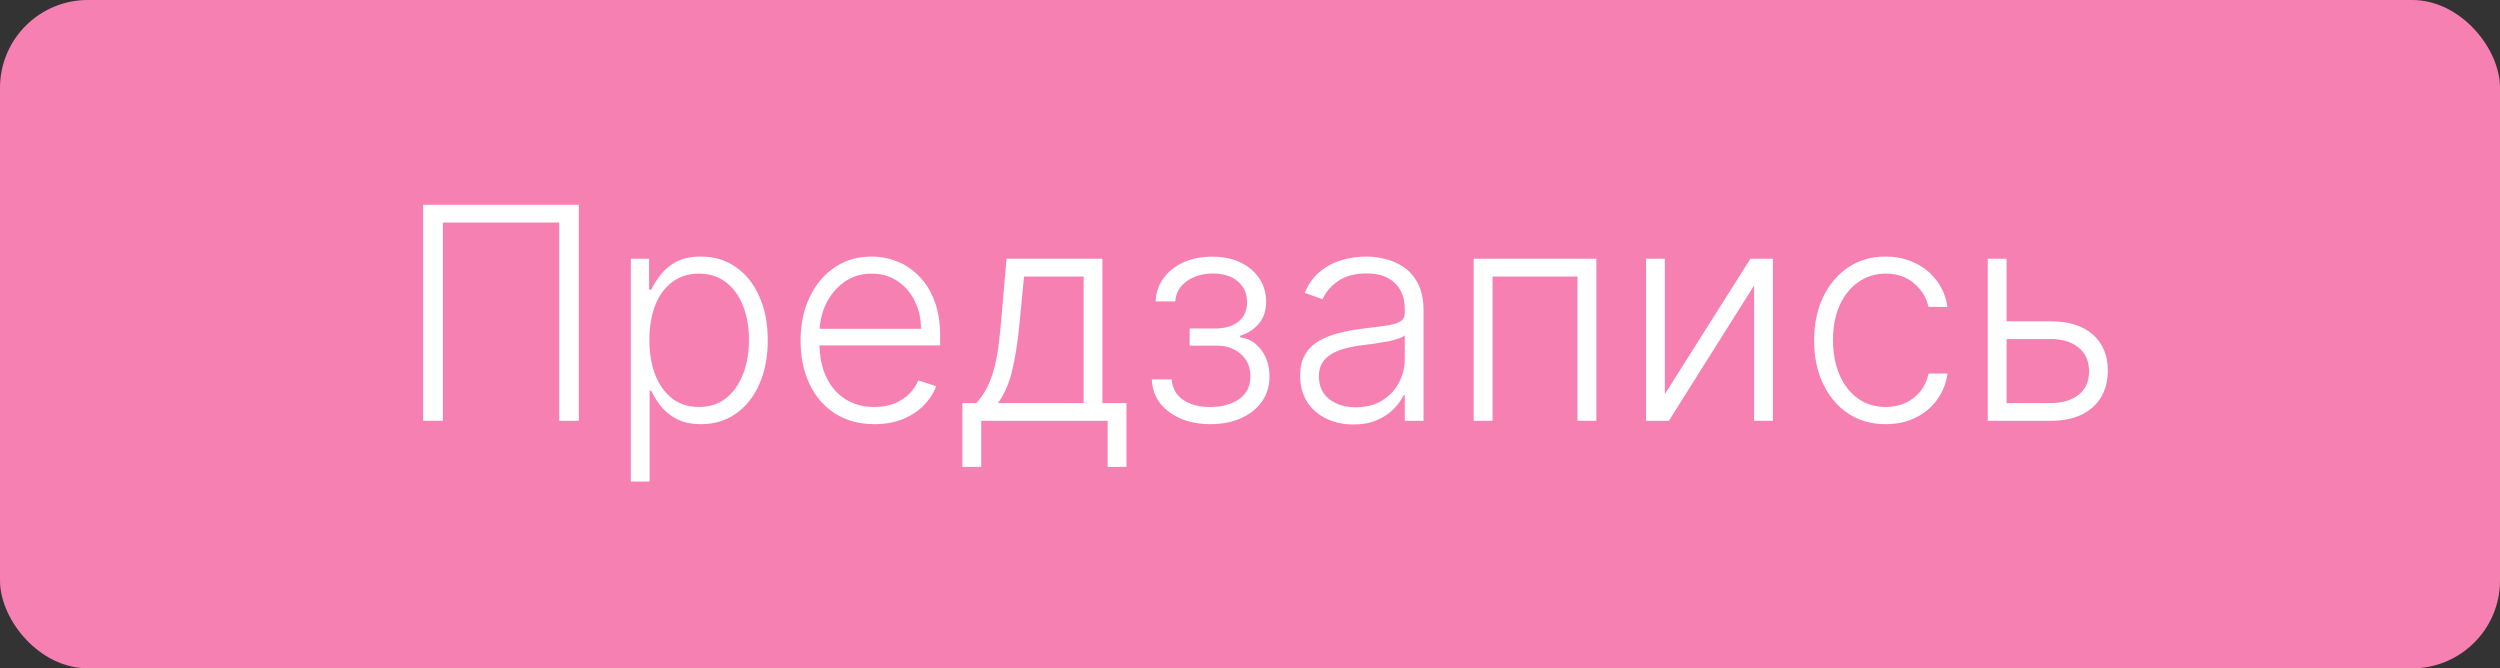 <?xml version="1.0" encoding="UTF-8"?> <svg xmlns="http://www.w3.org/2000/svg" width="101" height="27" viewBox="0 0 101 27" fill="none"><rect x="0" y="0" width="101" height="27" fill="#333333" stroke="none"/><rect width="101" height="27" rx="3.549" fill="#F780B3"></rect><path d="M23.385 8.273V17H22.592V8.989H17.892V17H17.095V8.273H23.385ZM25.486 19.454V10.454H26.223V11.703H26.312C26.403 11.507 26.528 11.307 26.688 11.102C26.847 10.895 27.057 10.72 27.318 10.578C27.582 10.436 27.915 10.365 28.315 10.365C28.855 10.365 29.327 10.507 29.73 10.791C30.136 11.072 30.452 11.467 30.676 11.976C30.903 12.482 31.017 13.071 31.017 13.744C31.017 14.421 30.903 15.013 30.676 15.521C30.452 16.03 30.136 16.426 29.73 16.71C29.327 16.994 28.858 17.136 28.324 17.136C27.929 17.136 27.598 17.065 27.331 16.923C27.067 16.781 26.852 16.607 26.688 16.399C26.526 16.189 26.401 15.984 26.312 15.786H26.244V19.454H25.486ZM26.236 13.732C26.236 14.26 26.314 14.729 26.47 15.138C26.629 15.544 26.857 15.864 27.152 16.097C27.45 16.327 27.811 16.442 28.234 16.442C28.669 16.442 29.035 16.322 29.334 16.084C29.635 15.842 29.864 15.517 30.02 15.108C30.179 14.699 30.259 14.24 30.259 13.732C30.259 13.229 30.18 12.776 30.024 12.372C29.871 11.969 29.643 11.649 29.342 11.413C29.041 11.175 28.672 11.055 28.234 11.055C27.808 11.055 27.446 11.171 27.148 11.401C26.849 11.628 26.622 11.943 26.466 12.347C26.312 12.747 26.236 13.209 26.236 13.732ZM35.327 17.136C34.717 17.136 34.188 16.994 33.742 16.71C33.296 16.423 32.951 16.027 32.707 15.521C32.465 15.013 32.344 14.428 32.344 13.766C32.344 13.107 32.465 12.521 32.707 12.01C32.951 11.496 33.288 11.094 33.717 10.804C34.148 10.511 34.647 10.365 35.212 10.365C35.568 10.365 35.91 10.43 36.239 10.561C36.569 10.689 36.864 10.886 37.126 11.153C37.39 11.418 37.599 11.751 37.752 12.155C37.906 12.555 37.982 13.03 37.982 13.578V13.953H32.869V13.284H37.207C37.207 12.864 37.121 12.486 36.951 12.151C36.783 11.812 36.549 11.546 36.248 11.349C35.95 11.153 35.604 11.055 35.212 11.055C34.798 11.055 34.432 11.166 34.117 11.388C33.802 11.609 33.555 11.902 33.376 12.266C33.2 12.629 33.11 13.027 33.107 13.459V13.859C33.107 14.379 33.197 14.834 33.376 15.223C33.557 15.609 33.815 15.909 34.147 16.122C34.479 16.335 34.873 16.442 35.327 16.442C35.637 16.442 35.908 16.393 36.141 16.297C36.377 16.2 36.575 16.071 36.734 15.909C36.896 15.744 37.018 15.564 37.1 15.368L37.82 15.602C37.721 15.878 37.557 16.132 37.33 16.365C37.106 16.598 36.825 16.785 36.486 16.928C36.151 17.067 35.765 17.136 35.327 17.136ZM38.878 18.862V16.284H39.445C39.587 16.125 39.711 15.953 39.816 15.768C39.921 15.584 40.012 15.374 40.088 15.138C40.168 14.899 40.235 14.622 40.289 14.307C40.343 13.989 40.388 13.618 40.425 13.195L40.664 10.454H44.537V16.284H45.509V18.862H44.75V17H39.641V18.862H38.878ZM40.319 16.284H43.779V11.171H41.371L41.175 13.195C41.107 13.882 41.01 14.482 40.885 14.993C40.76 15.504 40.571 15.935 40.319 16.284ZM46.533 15.329H47.338C47.361 15.679 47.511 15.952 47.79 16.148C48.068 16.344 48.435 16.442 48.889 16.442C49.361 16.442 49.75 16.337 50.057 16.126C50.364 15.913 50.517 15.604 50.517 15.197C50.517 14.95 50.459 14.736 50.342 14.554C50.229 14.372 50.072 14.23 49.874 14.128C49.678 14.023 49.455 13.969 49.205 13.966H48.062V13.271H49.192C49.581 13.249 49.876 13.143 50.078 12.956C50.28 12.766 50.381 12.517 50.381 12.21C50.381 11.861 50.257 11.581 50.01 11.371C49.763 11.158 49.428 11.051 49.004 11.051C48.575 11.051 48.219 11.156 47.935 11.367C47.651 11.577 47.5 11.847 47.483 12.176H46.686C46.7 11.821 46.807 11.508 47.006 11.239C47.205 10.966 47.473 10.753 47.811 10.599C48.152 10.446 48.538 10.369 48.97 10.369C49.413 10.369 49.798 10.449 50.125 10.608C50.452 10.767 50.705 10.984 50.883 11.26C51.062 11.533 51.152 11.842 51.152 12.189C51.152 12.55 51.053 12.847 50.854 13.079C50.658 13.31 50.406 13.472 50.099 13.565V13.629C50.332 13.655 50.537 13.74 50.713 13.885C50.892 14.03 51.033 14.216 51.135 14.443C51.237 14.671 51.288 14.922 51.288 15.197C51.288 15.584 51.188 15.923 50.986 16.216C50.784 16.506 50.503 16.732 50.142 16.893C49.784 17.055 49.371 17.136 48.902 17.136C48.45 17.136 48.048 17.061 47.696 16.91C47.344 16.757 47.064 16.546 46.856 16.276C46.652 16.003 46.544 15.688 46.533 15.329ZM54.677 17.149C54.282 17.149 53.922 17.072 53.595 16.919C53.268 16.763 53.008 16.538 52.815 16.246C52.622 15.95 52.525 15.592 52.525 15.172C52.525 14.848 52.586 14.575 52.709 14.354C52.831 14.132 53.004 13.95 53.228 13.808C53.453 13.666 53.718 13.554 54.025 13.472C54.332 13.389 54.67 13.325 55.039 13.28C55.406 13.234 55.716 13.195 55.968 13.161C56.224 13.126 56.419 13.072 56.552 12.999C56.686 12.925 56.752 12.805 56.752 12.641V12.487C56.752 12.041 56.619 11.69 56.352 11.435C56.088 11.176 55.707 11.047 55.21 11.047C54.738 11.047 54.353 11.151 54.055 11.358C53.76 11.565 53.552 11.81 53.433 12.091L52.713 11.831C52.86 11.473 53.065 11.188 53.326 10.974C53.588 10.758 53.88 10.604 54.204 10.51C54.528 10.413 54.856 10.365 55.189 10.365C55.439 10.365 55.699 10.398 55.968 10.463C56.241 10.528 56.494 10.642 56.727 10.804C56.96 10.963 57.149 11.186 57.294 11.473C57.439 11.757 57.511 12.118 57.511 12.555V17H56.752V15.964H56.706C56.615 16.158 56.48 16.345 56.301 16.527C56.122 16.709 55.897 16.858 55.627 16.974C55.358 17.091 55.041 17.149 54.677 17.149ZM54.779 16.454C55.183 16.454 55.532 16.365 55.828 16.186C56.123 16.007 56.35 15.77 56.51 15.474C56.672 15.176 56.752 14.848 56.752 14.49V13.544C56.696 13.598 56.6 13.646 56.467 13.689C56.336 13.732 56.184 13.77 56.011 13.804C55.841 13.835 55.67 13.862 55.5 13.885C55.329 13.908 55.176 13.928 55.039 13.945C54.67 13.99 54.355 14.061 54.093 14.158C53.832 14.254 53.632 14.388 53.492 14.558C53.353 14.726 53.284 14.942 53.284 15.206C53.284 15.604 53.426 15.912 53.71 16.131C53.994 16.347 54.35 16.454 54.779 16.454ZM59.537 17V10.454H64.493V17H63.73V11.171H60.3V17H59.537ZM67.26 15.922L70.716 10.454H71.624V17H70.865V11.533L67.422 17H66.501V10.454H67.26V15.922ZM76.183 17.136C75.598 17.136 75.088 16.99 74.653 16.697C74.222 16.405 73.886 16.004 73.648 15.496C73.409 14.987 73.29 14.408 73.29 13.757C73.29 13.101 73.41 12.517 73.652 12.006C73.896 11.494 74.234 11.094 74.666 10.804C75.098 10.511 75.599 10.365 76.171 10.365C76.608 10.365 77.004 10.45 77.359 10.621C77.715 10.788 78.007 11.026 78.237 11.332C78.47 11.636 78.617 11.992 78.676 12.398H77.909C77.829 12.028 77.638 11.713 77.334 11.452C77.033 11.188 76.649 11.055 76.183 11.055C75.766 11.055 75.396 11.169 75.075 11.396C74.754 11.621 74.503 11.935 74.321 12.338C74.142 12.739 74.053 13.203 74.053 13.732C74.053 14.263 74.141 14.733 74.317 15.142C74.493 15.548 74.74 15.867 75.058 16.097C75.379 16.327 75.754 16.442 76.183 16.442C76.473 16.442 76.737 16.388 76.976 16.28C77.217 16.169 77.419 16.013 77.581 15.811C77.746 15.609 77.856 15.369 77.913 15.091H78.68C78.624 15.486 78.483 15.838 78.258 16.148C78.037 16.454 77.749 16.696 77.394 16.872C77.041 17.048 76.638 17.136 76.183 17.136ZM80.937 12.982H82.85C83.586 12.982 84.154 13.161 84.555 13.518C84.955 13.876 85.156 14.361 85.156 14.972C85.156 15.378 85.066 15.733 84.887 16.037C84.708 16.341 84.447 16.578 84.103 16.749C83.759 16.916 83.342 17 82.85 17H80.306V10.454H81.065V16.284H82.85C83.313 16.284 83.687 16.173 83.971 15.952C84.255 15.73 84.397 15.415 84.397 15.006C84.397 14.588 84.255 14.266 83.971 14.038C83.687 13.811 83.313 13.697 82.85 13.697H80.937V12.982Z" fill="white"></path></svg> 